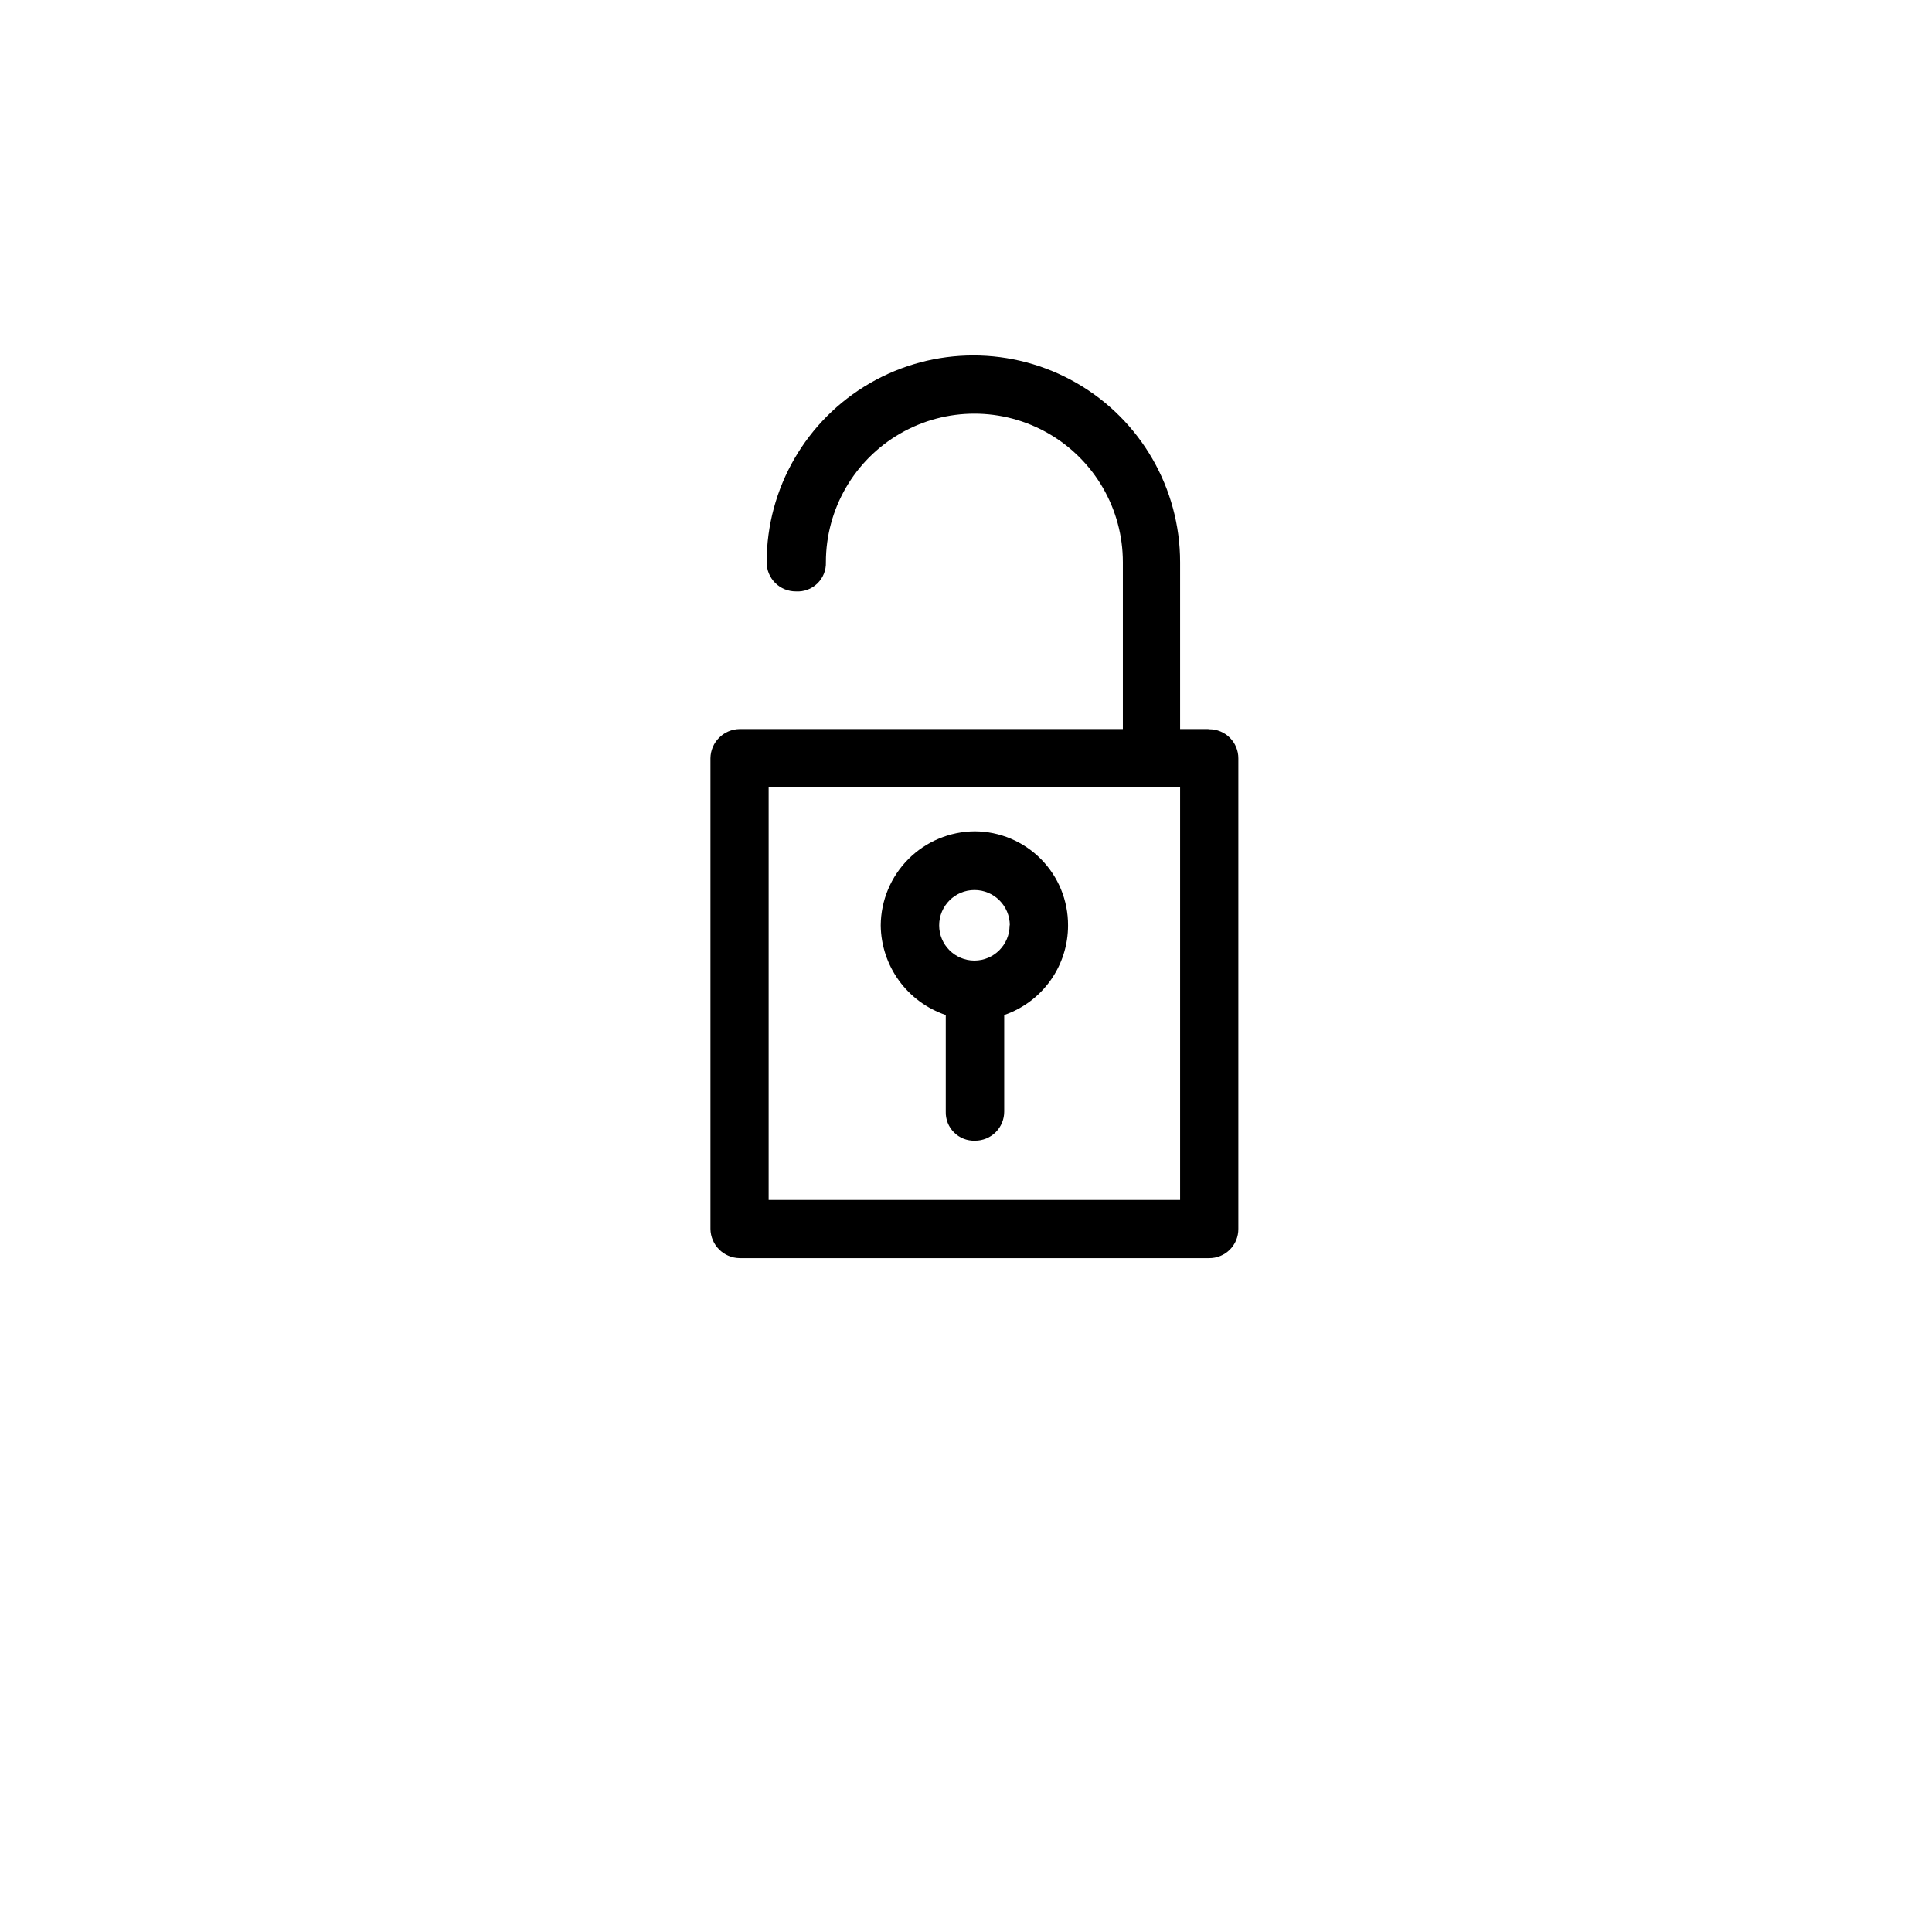 <?xml version="1.0" encoding="UTF-8"?>
<!-- Uploaded to: SVG Repo, www.svgrepo.com, Generator: SVG Repo Mixer Tools -->
<svg fill="#000000" width="800px" height="800px" version="1.1" viewBox="144 144 512 512" xmlns="http://www.w3.org/2000/svg">
 <path d="m464.43 337.26c2.059-0.016 4.035 0.797 5.488 2.25 1.457 1.457 2.269 3.434 2.254 5.492v124.68c0.016 2.059-0.797 4.035-2.254 5.492-1.453 1.453-3.43 2.266-5.488 2.25h-124.41c-4.254-0.059-7.688-3.488-7.742-7.742v-124.73c0.055-4.25 3.488-7.684 7.742-7.742h101.55v-44.227c0-14.059-7.5-27.051-19.672-34.078-12.176-7.031-27.176-7.031-39.352 0-12.176 7.027-19.676 20.02-19.676 34.078 0.082 2.113-0.738 4.16-2.258 5.637-1.516 1.477-3.586 2.242-5.695 2.106-2.059 0.012-4.035-0.797-5.492-2.254-1.453-1.453-2.266-3.434-2.25-5.488 0-19.574 10.441-37.66 27.391-47.445 16.949-9.785 37.832-9.785 54.781 0 16.949 9.785 27.391 27.871 27.391 47.445v44.23h7.426zm-7.691 15.434h-109.04v109.3h109.04zm-29.699 36.539h0.004c0.008 5.227-1.621 10.328-4.652 14.59-3.035 4.258-7.32 7.465-12.266 9.168v25.562c0.012 2.055-0.797 4.035-2.254 5.488-1.453 1.457-3.434 2.266-5.488 2.254-2.078 0.074-4.09-0.719-5.559-2.188s-2.262-3.481-2.188-5.555v-25.562c-4.981-1.684-9.316-4.875-12.406-9.133-3.086-4.254-4.773-9.367-4.828-14.625 0.043-6.598 2.68-12.914 7.348-17.582 4.664-4.664 10.98-7.305 17.578-7.344 6.582 0.027 12.883 2.668 17.52 7.344 4.633 4.676 7.223 11 7.195 17.582zm-15.434 0h0.004c0-5.172-4.191-9.363-9.359-9.363-5.172 0-9.363 4.191-9.363 9.363 0 5.152 4.18 9.332 9.336 9.332 5.152 0 9.332-4.18 9.332-9.332z"/>
</svg>